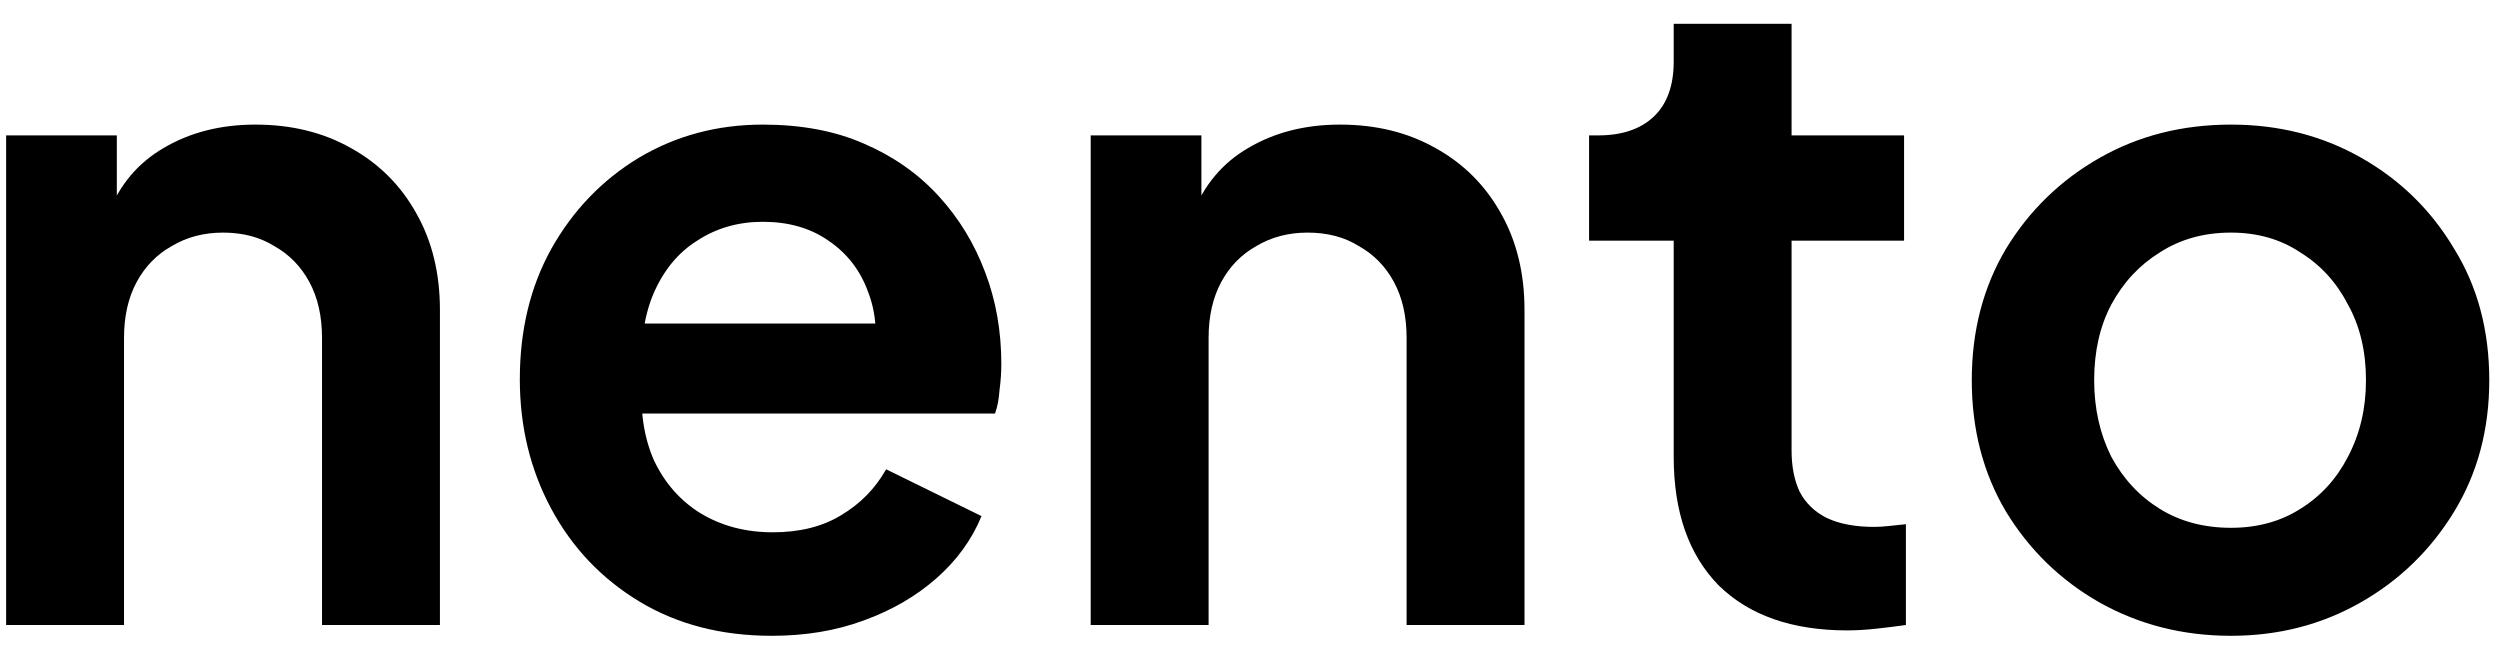 <svg width="100" height="26" viewBox="0 0 100 26" fill="none" xmlns="http://www.w3.org/2000/svg">
<path d="M0.245 25V5.416H4.673V9.268L4.313 8.584C4.769 7.408 5.513 6.52 6.545 5.92C7.601 5.296 8.825 4.984 10.217 4.984C11.657 4.984 12.929 5.296 14.033 5.92C15.161 6.544 16.037 7.42 16.661 8.548C17.285 9.652 17.597 10.936 17.597 12.4V25H12.881V13.516C12.881 12.652 12.713 11.908 12.377 11.284C12.041 10.66 11.573 10.18 10.973 9.844C10.397 9.484 9.713 9.304 8.921 9.304C8.153 9.304 7.469 9.484 6.869 9.844C6.269 10.18 5.801 10.66 5.465 11.284C5.129 11.908 4.961 12.652 4.961 13.516V25H0.245ZM30.873 25.432C28.857 25.432 27.093 24.976 25.581 24.064C24.069 23.152 22.893 21.916 22.053 20.356C21.213 18.796 20.793 17.068 20.793 15.172C20.793 13.204 21.213 11.464 22.053 9.952C22.917 8.416 24.081 7.204 25.545 6.316C27.033 5.428 28.689 4.984 30.513 4.984C32.049 4.984 33.393 5.236 34.545 5.74C35.721 6.244 36.717 6.94 37.533 7.828C38.349 8.716 38.973 9.736 39.405 10.888C39.837 12.016 40.053 13.24 40.053 14.56C40.053 14.896 40.029 15.244 39.981 15.604C39.957 15.964 39.897 16.276 39.801 16.54H24.681V12.94H37.137L34.905 14.632C35.121 13.528 35.061 12.544 34.725 11.68C34.413 10.816 33.885 10.132 33.141 9.628C32.421 9.124 31.545 8.872 30.513 8.872C29.529 8.872 28.653 9.124 27.885 9.628C27.117 10.108 26.529 10.828 26.121 11.788C25.737 12.724 25.593 13.864 25.689 15.208C25.593 16.408 25.749 17.476 26.157 18.412C26.589 19.324 27.213 20.032 28.029 20.536C28.869 21.04 29.829 21.292 30.909 21.292C31.989 21.292 32.901 21.064 33.645 20.608C34.413 20.152 35.013 19.54 35.445 18.772L39.261 20.644C38.877 21.58 38.277 22.408 37.461 23.128C36.645 23.848 35.673 24.412 34.545 24.82C33.441 25.228 32.217 25.432 30.873 25.432ZM43.628 25V5.416H48.056V9.268L47.696 8.584C48.152 7.408 48.896 6.52 49.928 5.92C50.984 5.296 52.208 4.984 53.6 4.984C55.04 4.984 56.312 5.296 57.416 5.92C58.544 6.544 59.42 7.42 60.044 8.548C60.668 9.652 60.98 10.936 60.98 12.4V25H56.264V13.516C56.264 12.652 56.096 11.908 55.76 11.284C55.424 10.66 54.956 10.18 54.356 9.844C53.78 9.484 53.096 9.304 52.304 9.304C51.536 9.304 50.852 9.484 50.252 9.844C49.652 10.18 49.184 10.66 48.848 11.284C48.512 11.908 48.344 12.652 48.344 13.516V25H43.628ZM73.895 25.216C71.688 25.216 69.972 24.616 68.748 23.416C67.547 22.192 66.948 20.476 66.948 18.268V9.628H63.563V5.416H63.923C64.883 5.416 65.627 5.164 66.156 4.66C66.683 4.156 66.948 3.424 66.948 2.464V0.952H71.663V5.416H76.163V9.628H71.663V18.016C71.663 18.664 71.772 19.216 71.987 19.672C72.228 20.128 72.588 20.476 73.067 20.716C73.572 20.956 74.207 21.076 74.975 21.076C75.144 21.076 75.335 21.064 75.552 21.04C75.791 21.016 76.019 20.992 76.236 20.968V25C75.9 25.048 75.516 25.096 75.084 25.144C74.651 25.192 74.255 25.216 73.895 25.216ZM89.239 25.432C87.319 25.432 85.567 24.988 83.983 24.1C82.423 23.212 81.175 22 80.239 20.464C79.327 18.928 78.871 17.176 78.871 15.208C78.871 13.24 79.327 11.488 80.239 9.952C81.175 8.416 82.423 7.204 83.983 6.316C85.543 5.428 87.295 4.984 89.239 4.984C91.159 4.984 92.899 5.428 94.459 6.316C96.019 7.204 97.255 8.416 98.167 9.952C99.103 11.464 99.571 13.216 99.571 15.208C99.571 17.176 99.103 18.928 98.167 20.464C97.231 22 95.983 23.212 94.423 24.1C92.863 24.988 91.135 25.432 89.239 25.432ZM89.239 21.112C90.295 21.112 91.219 20.86 92.011 20.356C92.827 19.852 93.463 19.156 93.919 18.268C94.399 17.356 94.639 16.336 94.639 15.208C94.639 14.056 94.399 13.048 93.919 12.184C93.463 11.296 92.827 10.6 92.011 10.096C91.219 9.568 90.295 9.304 89.239 9.304C88.159 9.304 87.211 9.568 86.395 10.096C85.579 10.6 84.931 11.296 84.451 12.184C83.995 13.048 83.767 14.056 83.767 15.208C83.767 16.336 83.995 17.356 84.451 18.268C84.931 19.156 85.579 19.852 86.395 20.356C87.211 20.86 88.159 21.112 89.239 21.112Z" fill="black"/>
</svg>